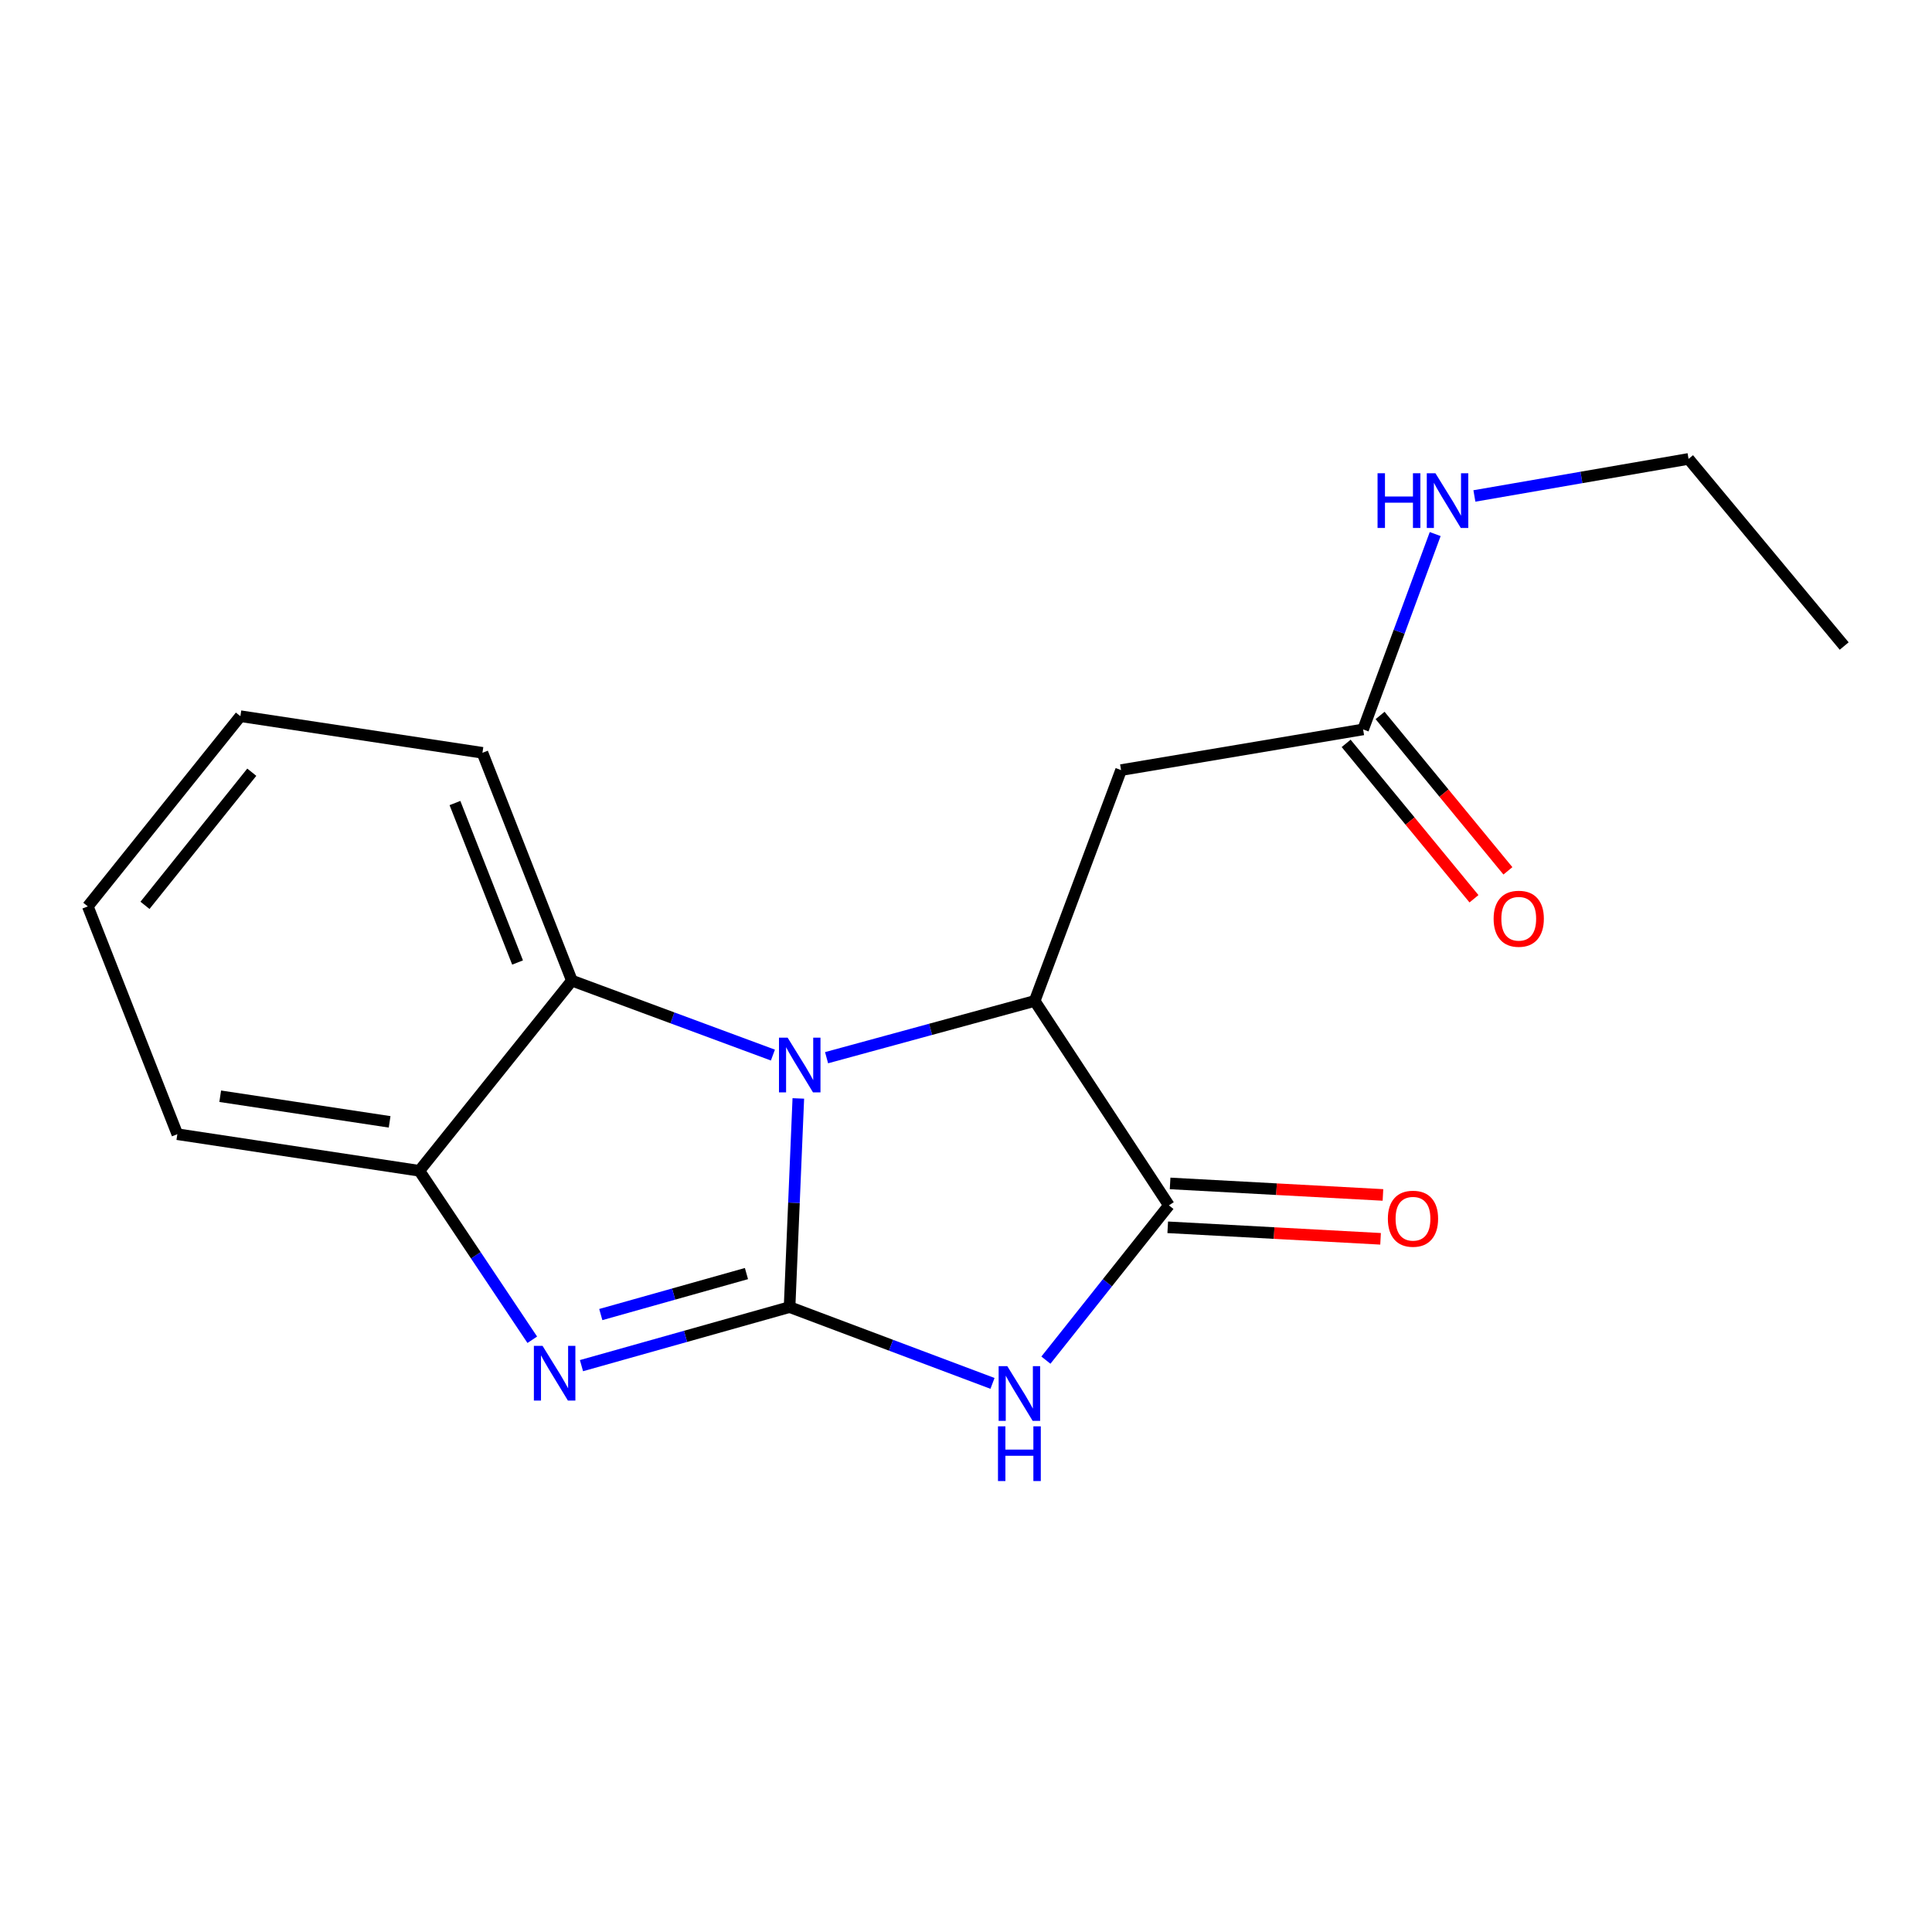 <?xml version='1.0' encoding='iso-8859-1'?>
<svg version='1.1' baseProfile='full'
              xmlns='http://www.w3.org/2000/svg'
                      xmlns:rdkit='http://www.rdkit.org/xml'
                      xmlns:xlink='http://www.w3.org/1999/xlink'
                  xml:space='preserve'
width='1000px' height='1000px' viewBox='0 0 1000 1000'>
<!-- END OF HEADER -->
<rect style='opacity:1.0;fill:#FFFFFF;stroke:none' width='1000' height='1000' x='0' y='0'> </rect>
<path class='bond-0' d='M 408.682,676.546 L 410.947,622.546' style='fill:none;fill-rule:evenodd;stroke:#000000;stroke-width:6px;stroke-linecap:butt;stroke-linejoin:miter;stroke-opacity:1' />
<path class='bond-0' d='M 410.947,622.546 L 413.212,568.546' style='fill:none;fill-rule:evenodd;stroke:#0000FF;stroke-width:6px;stroke-linecap:butt;stroke-linejoin:miter;stroke-opacity:1' />
<path class='bond-1' d='M 408.682,676.546 L 461.199,696.295' style='fill:none;fill-rule:evenodd;stroke:#000000;stroke-width:6px;stroke-linecap:butt;stroke-linejoin:miter;stroke-opacity:1' />
<path class='bond-1' d='M 461.199,696.295 L 513.717,716.044' style='fill:none;fill-rule:evenodd;stroke:#0000FF;stroke-width:6px;stroke-linecap:butt;stroke-linejoin:miter;stroke-opacity:1' />
<path class='bond-2' d='M 408.682,676.546 L 354.827,691.7' style='fill:none;fill-rule:evenodd;stroke:#000000;stroke-width:6px;stroke-linecap:butt;stroke-linejoin:miter;stroke-opacity:1' />
<path class='bond-2' d='M 354.827,691.7 L 300.973,706.853' style='fill:none;fill-rule:evenodd;stroke:#0000FF;stroke-width:6px;stroke-linecap:butt;stroke-linejoin:miter;stroke-opacity:1' />
<path class='bond-2' d='M 386.365,659.198 L 348.667,669.806' style='fill:none;fill-rule:evenodd;stroke:#000000;stroke-width:6px;stroke-linecap:butt;stroke-linejoin:miter;stroke-opacity:1' />
<path class='bond-2' d='M 348.667,669.806 L 310.969,680.413' style='fill:none;fill-rule:evenodd;stroke:#0000FF;stroke-width:6px;stroke-linecap:butt;stroke-linejoin:miter;stroke-opacity:1' />
<path class='bond-3' d='M 427.829,547.463 L 481.687,532.779' style='fill:none;fill-rule:evenodd;stroke:#0000FF;stroke-width:6px;stroke-linecap:butt;stroke-linejoin:miter;stroke-opacity:1' />
<path class='bond-3' d='M 481.687,532.779 L 535.544,518.094' style='fill:none;fill-rule:evenodd;stroke:#000000;stroke-width:6px;stroke-linecap:butt;stroke-linejoin:miter;stroke-opacity:1' />
<path class='bond-5' d='M 400.054,546.108 L 348.031,526.838' style='fill:none;fill-rule:evenodd;stroke:#0000FF;stroke-width:6px;stroke-linecap:butt;stroke-linejoin:miter;stroke-opacity:1' />
<path class='bond-5' d='M 348.031,526.838 L 296.009,507.569' style='fill:none;fill-rule:evenodd;stroke:#000000;stroke-width:6px;stroke-linecap:butt;stroke-linejoin:miter;stroke-opacity:1' />
<path class='bond-4' d='M 541.359,704.007 L 573.194,663.95' style='fill:none;fill-rule:evenodd;stroke:#0000FF;stroke-width:6px;stroke-linecap:butt;stroke-linejoin:miter;stroke-opacity:1' />
<path class='bond-4' d='M 573.194,663.95 L 605.028,623.893' style='fill:none;fill-rule:evenodd;stroke:#000000;stroke-width:6px;stroke-linecap:butt;stroke-linejoin:miter;stroke-opacity:1' />
<path class='bond-6' d='M 275.507,693.454 L 246.284,649.728' style='fill:none;fill-rule:evenodd;stroke:#0000FF;stroke-width:6px;stroke-linecap:butt;stroke-linejoin:miter;stroke-opacity:1' />
<path class='bond-6' d='M 246.284,649.728 L 217.061,606.001' style='fill:none;fill-rule:evenodd;stroke:#000000;stroke-width:6px;stroke-linecap:butt;stroke-linejoin:miter;stroke-opacity:1' />
<path class='bond-7' d='M 535.544,518.094 L 580.262,398.598' style='fill:none;fill-rule:evenodd;stroke:#000000;stroke-width:6px;stroke-linecap:butt;stroke-linejoin:miter;stroke-opacity:1' />
<path class='bond-19' d='M 535.544,518.094 L 605.028,623.893' style='fill:none;fill-rule:evenodd;stroke:#000000;stroke-width:6px;stroke-linecap:butt;stroke-linejoin:miter;stroke-opacity:1' />
<path class='bond-9' d='M 604.414,635.249 L 659.498,638.23' style='fill:none;fill-rule:evenodd;stroke:#000000;stroke-width:6px;stroke-linecap:butt;stroke-linejoin:miter;stroke-opacity:1' />
<path class='bond-9' d='M 659.498,638.23 L 714.583,641.21' style='fill:none;fill-rule:evenodd;stroke:#FF0000;stroke-width:6px;stroke-linecap:butt;stroke-linejoin:miter;stroke-opacity:1' />
<path class='bond-9' d='M 605.643,612.538 L 660.727,615.518' style='fill:none;fill-rule:evenodd;stroke:#000000;stroke-width:6px;stroke-linecap:butt;stroke-linejoin:miter;stroke-opacity:1' />
<path class='bond-9' d='M 660.727,615.518 L 715.812,618.499' style='fill:none;fill-rule:evenodd;stroke:#FF0000;stroke-width:6px;stroke-linecap:butt;stroke-linejoin:miter;stroke-opacity:1' />
<path class='bond-12' d='M 296.009,507.569 L 249.711,389.652' style='fill:none;fill-rule:evenodd;stroke:#000000;stroke-width:6px;stroke-linecap:butt;stroke-linejoin:miter;stroke-opacity:1' />
<path class='bond-12' d='M 267.893,498.193 L 235.485,415.652' style='fill:none;fill-rule:evenodd;stroke:#000000;stroke-width:6px;stroke-linecap:butt;stroke-linejoin:miter;stroke-opacity:1' />
<path class='bond-18' d='M 296.009,507.569 L 217.061,606.001' style='fill:none;fill-rule:evenodd;stroke:#000000;stroke-width:6px;stroke-linecap:butt;stroke-linejoin:miter;stroke-opacity:1' />
<path class='bond-13' d='M 217.061,606.001 L 91.79,587.06' style='fill:none;fill-rule:evenodd;stroke:#000000;stroke-width:6px;stroke-linecap:butt;stroke-linejoin:miter;stroke-opacity:1' />
<path class='bond-13' d='M 201.67,580.671 L 113.981,567.413' style='fill:none;fill-rule:evenodd;stroke:#000000;stroke-width:6px;stroke-linecap:butt;stroke-linejoin:miter;stroke-opacity:1' />
<path class='bond-8' d='M 580.262,398.598 L 705.546,377.547' style='fill:none;fill-rule:evenodd;stroke:#000000;stroke-width:6px;stroke-linecap:butt;stroke-linejoin:miter;stroke-opacity:1' />
<path class='bond-10' d='M 696.763,384.772 L 729.846,424.984' style='fill:none;fill-rule:evenodd;stroke:#000000;stroke-width:6px;stroke-linecap:butt;stroke-linejoin:miter;stroke-opacity:1' />
<path class='bond-10' d='M 729.846,424.984 L 762.928,465.196' style='fill:none;fill-rule:evenodd;stroke:#FF0000;stroke-width:6px;stroke-linecap:butt;stroke-linejoin:miter;stroke-opacity:1' />
<path class='bond-10' d='M 714.328,370.322 L 747.41,410.534' style='fill:none;fill-rule:evenodd;stroke:#000000;stroke-width:6px;stroke-linecap:butt;stroke-linejoin:miter;stroke-opacity:1' />
<path class='bond-10' d='M 747.41,410.534 L 780.492,450.747' style='fill:none;fill-rule:evenodd;stroke:#FF0000;stroke-width:6px;stroke-linecap:butt;stroke-linejoin:miter;stroke-opacity:1' />
<path class='bond-11' d='M 705.546,377.547 L 724.199,326.988' style='fill:none;fill-rule:evenodd;stroke:#000000;stroke-width:6px;stroke-linecap:butt;stroke-linejoin:miter;stroke-opacity:1' />
<path class='bond-11' d='M 724.199,326.988 L 742.852,276.428' style='fill:none;fill-rule:evenodd;stroke:#0000FF;stroke-width:6px;stroke-linecap:butt;stroke-linejoin:miter;stroke-opacity:1' />
<path class='bond-14' d='M 763.145,256.707 L 818.569,247.118' style='fill:none;fill-rule:evenodd;stroke:#0000FF;stroke-width:6px;stroke-linecap:butt;stroke-linejoin:miter;stroke-opacity:1' />
<path class='bond-14' d='M 818.569,247.118 L 873.993,237.53' style='fill:none;fill-rule:evenodd;stroke:#000000;stroke-width:6px;stroke-linecap:butt;stroke-linejoin:miter;stroke-opacity:1' />
<path class='bond-15' d='M 249.711,389.652 L 124.428,370.698' style='fill:none;fill-rule:evenodd;stroke:#000000;stroke-width:6px;stroke-linecap:butt;stroke-linejoin:miter;stroke-opacity:1' />
<path class='bond-17' d='M 91.79,587.06 L 45.455,469.143' style='fill:none;fill-rule:evenodd;stroke:#000000;stroke-width:6px;stroke-linecap:butt;stroke-linejoin:miter;stroke-opacity:1' />
<path class='bond-16' d='M 873.993,237.53 L 954.545,334.383' style='fill:none;fill-rule:evenodd;stroke:#000000;stroke-width:6px;stroke-linecap:butt;stroke-linejoin:miter;stroke-opacity:1' />
<path class='bond-20' d='M 124.428,370.698 L 45.455,469.143' style='fill:none;fill-rule:evenodd;stroke:#000000;stroke-width:6px;stroke-linecap:butt;stroke-linejoin:miter;stroke-opacity:1' />
<path class='bond-20' d='M 130.323,399.697 L 75.042,468.609' style='fill:none;fill-rule:evenodd;stroke:#000000;stroke-width:6px;stroke-linecap:butt;stroke-linejoin:miter;stroke-opacity:1' />
<path  class='atom-1' d='M 407.678 537.09
L 416.958 552.09
Q 417.878 553.57, 419.358 556.25
Q 420.838 558.93, 420.918 559.09
L 420.918 537.09
L 424.678 537.09
L 424.678 565.41
L 420.798 565.41
L 410.838 549.01
Q 409.678 547.09, 408.438 544.89
Q 407.238 542.69, 406.878 542.01
L 406.878 565.41
L 403.198 565.41
L 403.198 537.09
L 407.678 537.09
' fill='#0000FF'/>
<path  class='atom-2' d='M 521.374 707.117
L 530.654 722.117
Q 531.574 723.597, 533.054 726.277
Q 534.534 728.957, 534.614 729.117
L 534.614 707.117
L 538.374 707.117
L 538.374 735.437
L 534.494 735.437
L 524.534 719.037
Q 523.374 717.117, 522.134 714.917
Q 520.934 712.717, 520.574 712.037
L 520.574 735.437
L 516.894 735.437
L 516.894 707.117
L 521.374 707.117
' fill='#0000FF'/>
<path  class='atom-2' d='M 516.554 738.269
L 520.394 738.269
L 520.394 750.309
L 534.874 750.309
L 534.874 738.269
L 538.714 738.269
L 538.714 766.589
L 534.874 766.589
L 534.874 753.509
L 520.394 753.509
L 520.394 766.589
L 516.554 766.589
L 516.554 738.269
' fill='#0000FF'/>
<path  class='atom-3' d='M 280.815 696.604
L 290.095 711.604
Q 291.015 713.084, 292.495 715.764
Q 293.975 718.444, 294.055 718.604
L 294.055 696.604
L 297.815 696.604
L 297.815 724.924
L 293.935 724.924
L 283.975 708.524
Q 282.815 706.604, 281.575 704.404
Q 280.375 702.204, 280.015 701.524
L 280.015 724.924
L 276.335 724.924
L 276.335 696.604
L 280.815 696.604
' fill='#0000FF'/>
<path  class='atom-10' d='M 718.36 630.809
Q 718.36 624.009, 721.72 620.209
Q 725.08 616.409, 731.36 616.409
Q 737.64 616.409, 741 620.209
Q 744.36 624.009, 744.36 630.809
Q 744.36 637.689, 740.96 641.609
Q 737.56 645.489, 731.36 645.489
Q 725.12 645.489, 721.72 641.609
Q 718.36 637.729, 718.36 630.809
M 731.36 642.289
Q 735.68 642.289, 738 639.409
Q 740.36 636.489, 740.36 630.809
Q 740.36 625.249, 738 622.449
Q 735.68 619.609, 731.36 619.609
Q 727.04 619.609, 724.68 622.409
Q 722.36 625.209, 722.36 630.809
Q 722.36 636.529, 724.68 639.409
Q 727.04 642.289, 731.36 642.289
' fill='#FF0000'/>
<path  class='atom-11' d='M 773.098 475.541
Q 773.098 468.741, 776.458 464.941
Q 779.818 461.141, 786.098 461.141
Q 792.378 461.141, 795.738 464.941
Q 799.098 468.741, 799.098 475.541
Q 799.098 482.421, 795.698 486.341
Q 792.298 490.221, 786.098 490.221
Q 779.858 490.221, 776.458 486.341
Q 773.098 482.461, 773.098 475.541
M 786.098 487.021
Q 790.418 487.021, 792.738 484.141
Q 795.098 481.221, 795.098 475.541
Q 795.098 469.981, 792.738 467.181
Q 790.418 464.341, 786.098 464.341
Q 781.778 464.341, 779.418 467.141
Q 777.098 469.941, 777.098 475.541
Q 777.098 481.261, 779.418 484.141
Q 781.778 487.021, 786.098 487.021
' fill='#FF0000'/>
<path  class='atom-12' d='M 713.02 244.952
L 716.86 244.952
L 716.86 256.992
L 731.34 256.992
L 731.34 244.952
L 735.18 244.952
L 735.18 273.272
L 731.34 273.272
L 731.34 260.192
L 716.86 260.192
L 716.86 273.272
L 713.02 273.272
L 713.02 244.952
' fill='#0000FF'/>
<path  class='atom-12' d='M 742.98 244.952
L 752.26 259.952
Q 753.18 261.432, 754.66 264.112
Q 756.14 266.792, 756.22 266.952
L 756.22 244.952
L 759.98 244.952
L 759.98 273.272
L 756.1 273.272
L 746.14 256.872
Q 744.98 254.952, 743.74 252.752
Q 742.54 250.552, 742.18 249.872
L 742.18 273.272
L 738.5 273.272
L 738.5 244.952
L 742.98 244.952
' fill='#0000FF'/>
</svg>
